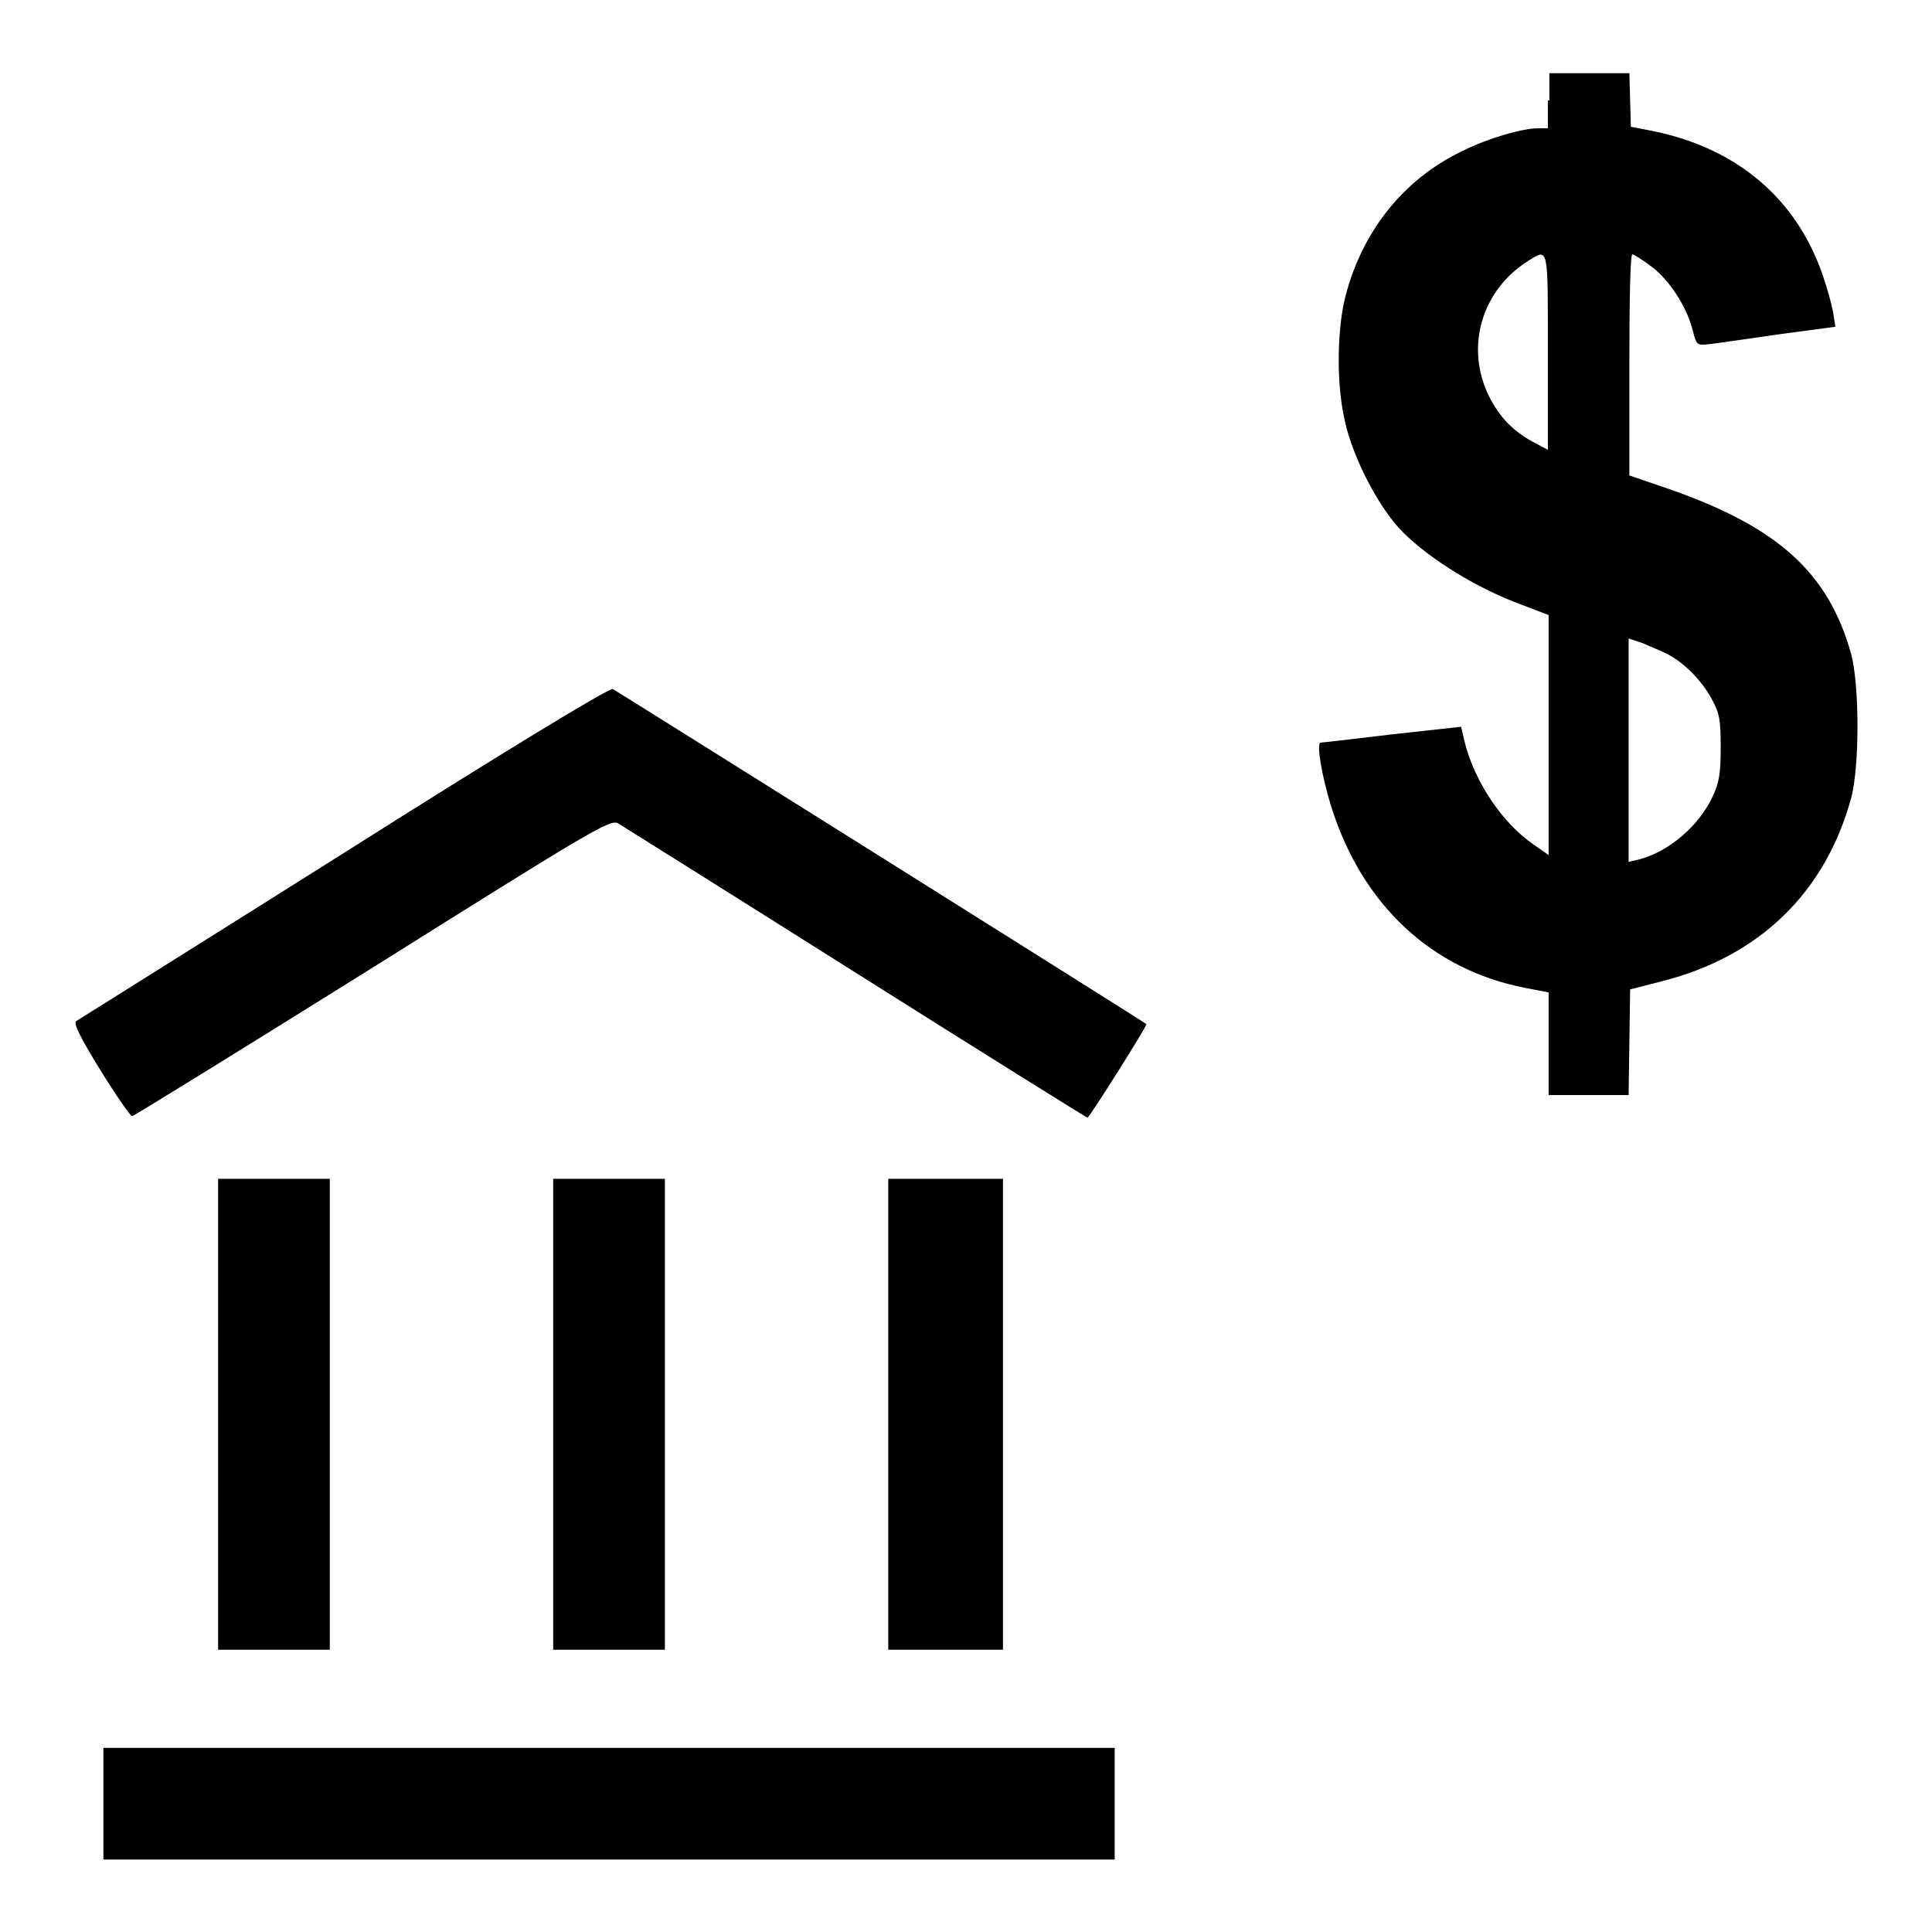 <?xml version="1.0" encoding="utf-8"?>
<!-- Svg Vector Icons : http://www.onlinewebfonts.com/icon -->
<!DOCTYPE svg PUBLIC "-//W3C//DTD SVG 1.1//EN" "http://www.w3.org/Graphics/SVG/1.1/DTD/svg11.dtd">
<svg version="1.1" xmlns="http://www.w3.org/2000/svg" xmlns:xlink="http://www.w3.org/1999/xlink" x="0px" y="0px" viewBox="0 0 256 256" enable-background="new 0 0 256 256" xml:space="preserve">
<g><g><g><path fill="#000000" d="M205.1,13.3V17h-1.3c-2.1,0-6.6,1.3-10,3c-8,3.8-13.6,11-15.7,20c-0.9,4.2-1,10.7,0,15.3c0.9,4.7,4.1,11.1,7.2,14.6c3.2,3.5,9.4,7.5,15.2,9.8l4.7,1.8v15.9v15.9l-2-1.4c-4.1-2.8-7.8-8.3-9.1-13.5l-0.5-2.1l-9.1,1c-5,0.6-9.3,1.1-9.5,1.1c-0.6,0,0.1,4.3,1.4,8.5c4.1,13,13.3,21.6,25.7,24l3.1,0.6v6.8v6.8h5.3h5.3l0.1-7l0.1-7l4.3-1.1c12.9-3.3,21.6-11.8,25-24.3c1.1-4.2,1.1-14.8,0-19c-3.1-11.1-10-17.2-25.6-22.4l-3.8-1.3V48.4c0-8.1,0.1-14.7,0.4-14.7c0.2,0,1.3,0.7,2.5,1.6c2.4,1.8,4.7,5.3,5.5,8.5c0.5,1.9,0.5,2,2.2,1.8c0.9-0.1,5.1-0.7,9.2-1.3l7.5-1l-0.3-1.9c-0.2-1.1-0.8-3.3-1.4-5c-3.5-10.1-11.3-16.7-22.3-19l-3.1-0.6l-0.1-3.5l-0.1-3.6h-5.3h-5.3V13.3z M205.1,46.6v13l-1.5-0.8c-3-1.5-4.9-3.5-6.3-6.3c-3.2-6.5-1-14.1,5.3-18C205.2,32.9,205.1,32.6,205.1,46.6z M220.8,86.6c2.4,1.2,4.7,3.6,6,6c1.1,2,1.2,2.9,1.2,6.5c0,3.3-0.2,4.6-1,6.3c-1.8,4-5.9,7.5-9.9,8.5l-1.3,0.3V99.4V84.6l1.8,0.6C218.5,85.6,220,86.2,220.8,86.6z"/><path fill="#000000" d="M45.6,113c-19.2,12.1-35.2,22.1-35.5,22.3c-0.4,0.3,0.5,2.1,3.2,6.5c2.1,3.4,4,6.1,4.2,6.1c0.2,0,14.6-8.9,31.9-19.7c29-18.2,31.5-19.7,32.5-19.1c0.5,0.3,14.7,9.2,31.5,19.8c16.8,10.6,30.6,19.2,30.7,19.2c0.3-0.1,8-12.3,7.8-12.4c-1.1-0.8-70.3-44.2-70.7-44.4C80.7,91.1,64.7,100.9,45.6,113z"/><path fill="#000000" d="M28.9,187.4v31.2h7.4h7.4v-31.2v-31.2h-7.4h-7.4V187.4z"/><path fill="#000000" d="M73.3,187.4v31.2h7.4h7.4v-31.2v-31.2h-7.4h-7.4V187.4z"/><path fill="#000000" d="M117.7,187.4v31.2h7.6h7.6v-31.2v-31.2h-7.6h-7.6V187.4z"/><path fill="#000000" d="M13.7,239v7.4h67h67V239v-7.4h-67h-67V239z"/></g></g></g>
</svg>